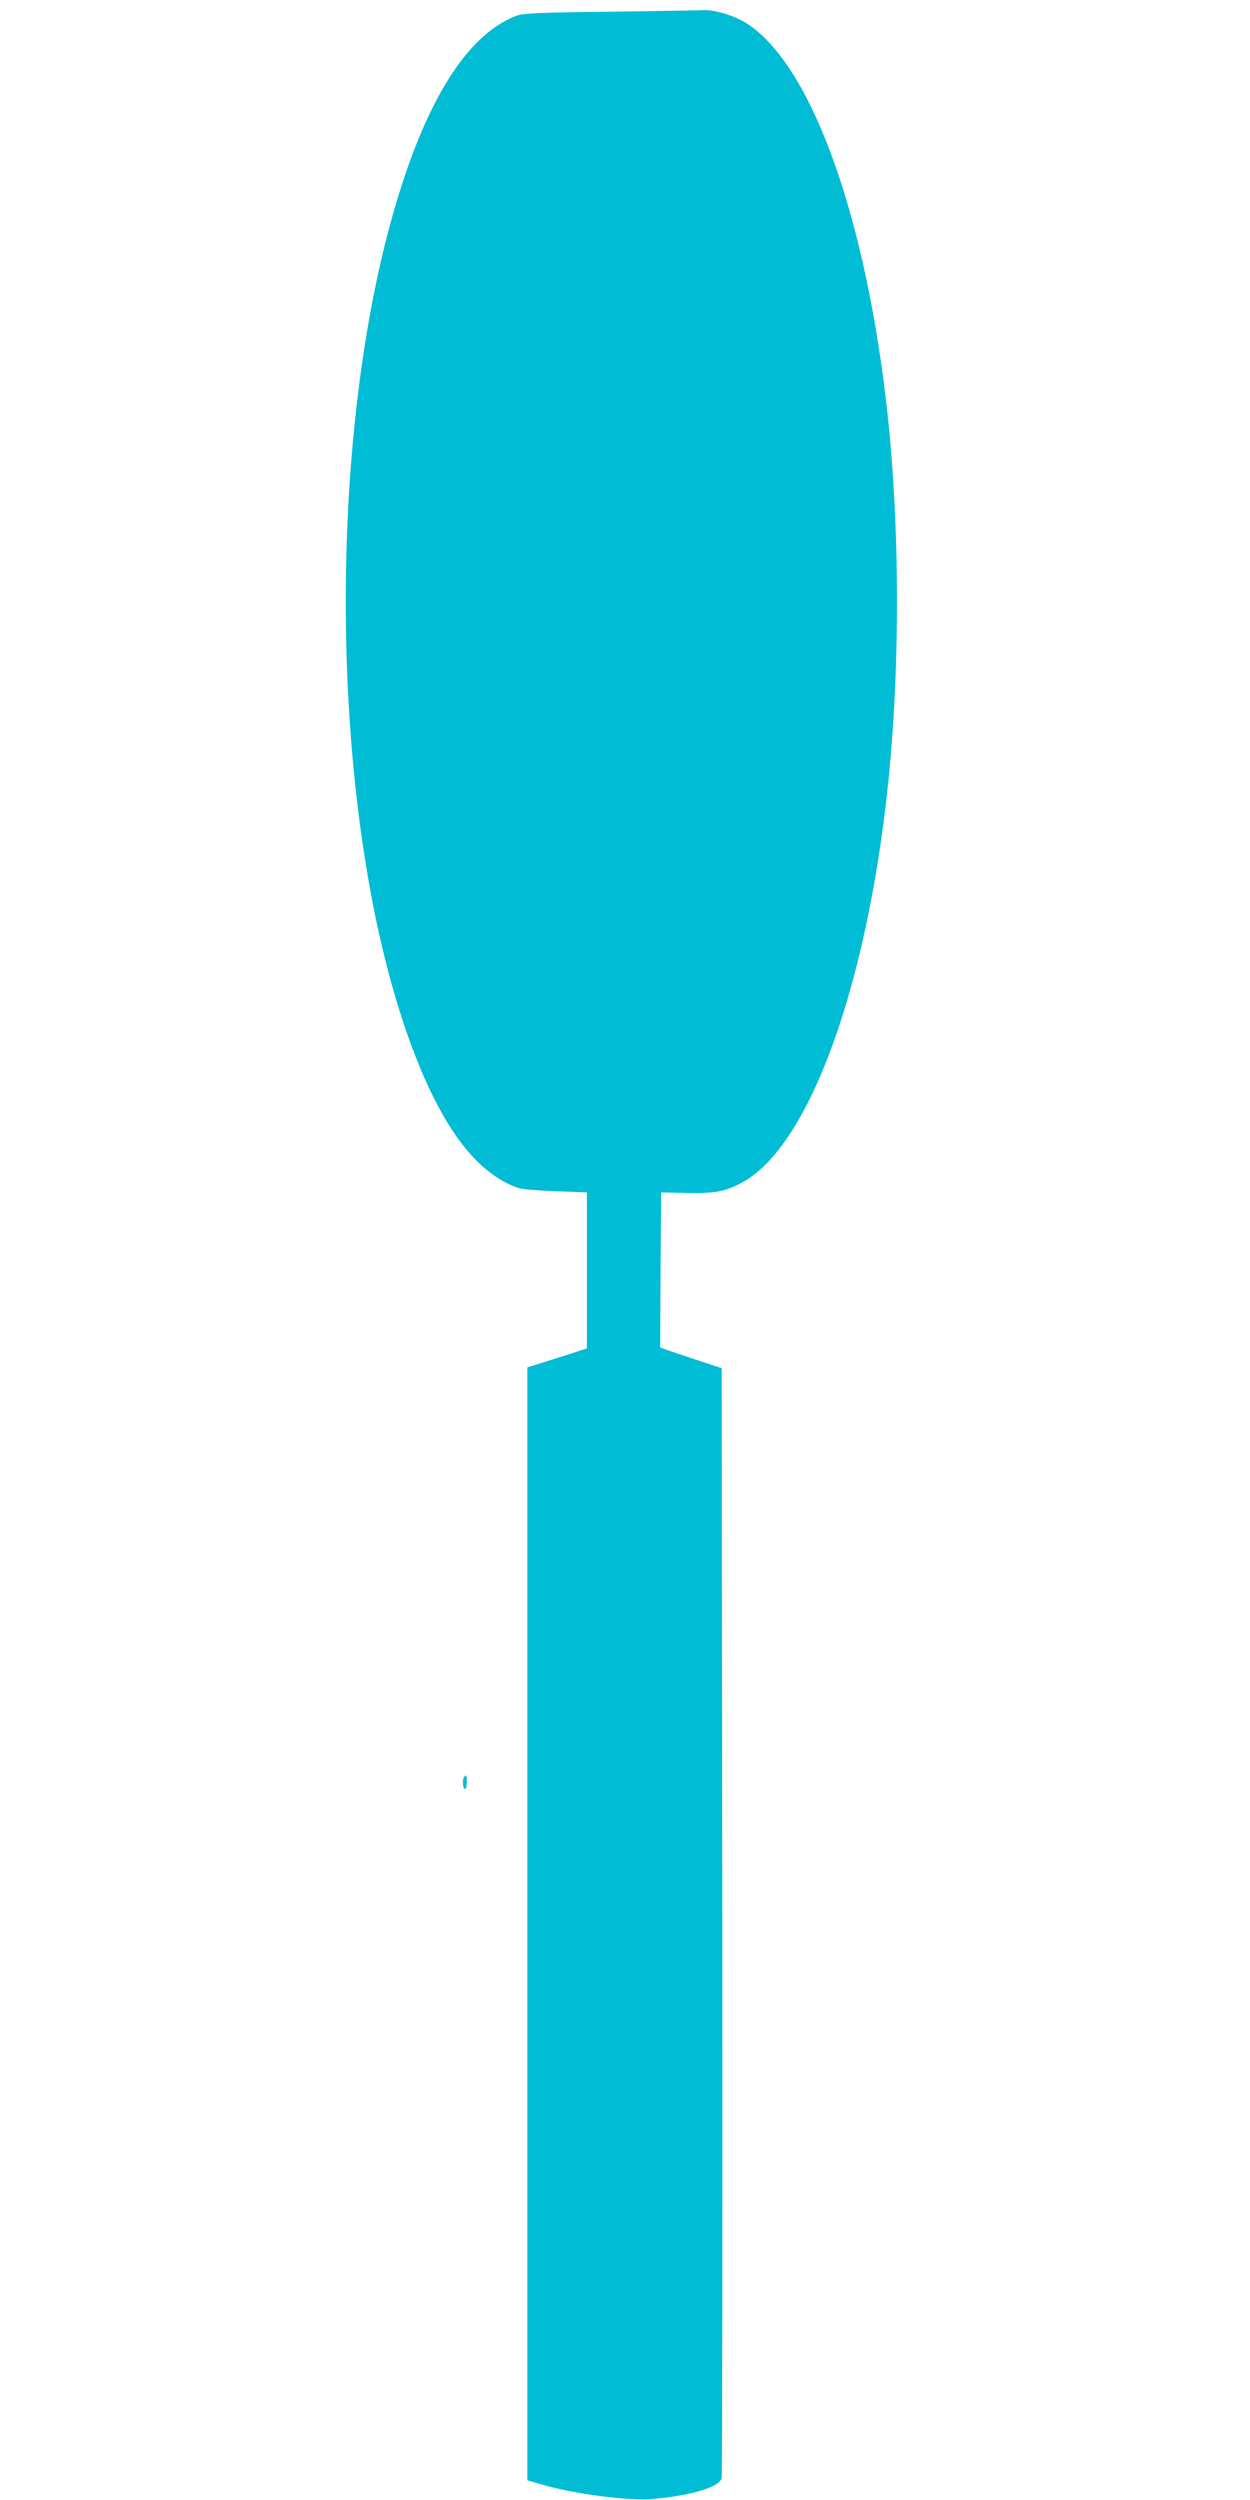 <?xml version="1.0" standalone="no"?>
<!DOCTYPE svg PUBLIC "-//W3C//DTD SVG 20010904//EN"
 "http://www.w3.org/TR/2001/REC-SVG-20010904/DTD/svg10.dtd">
<svg version="1.0" xmlns="http://www.w3.org/2000/svg"
 width="640pt" height="1280pt" viewBox="0 0 640 1280"
 preserveAspectRatio="xMidYMid meet">
<g transform="translate(0,1280) scale(0.1,-0.1)"
fill="#00bcd4" stroke="none">
<path d="M3120 12740 c-366 -4 -442 -8 -477 -21 -255 -98 -469 -443 -632
-1019 -341 -1206 -317 -3023 55 -4138 163 -489 355 -765 589 -845 16 -6 102
-13 190 -16 l160 -6 0 -400 0 -399 -152 -49 -153 -48 0 -2849 0 -2849 68 -20
c162 -49 452 -87 572 -76 201 18 344 61 355 107 3 13 4 1296 3 2853 l-3 2830
-110 36 c-60 20 -131 44 -158 53 l-47 17 2 397 3 397 132 -3 c148 -3 202 8
292 59 323 185 607 936 725 1919 78 644 78 1456 0 2100 -117 971 -391 1707
-712 1911 -62 39 -163 70 -221 67 -25 -1 -242 -5 -481 -8z"/>
<path d="M2377 3703 c-11 -10 -8 -63 3 -63 6 0 10 16 10 35 0 36 -2 40 -13 28z"/>
</g>
</svg>
